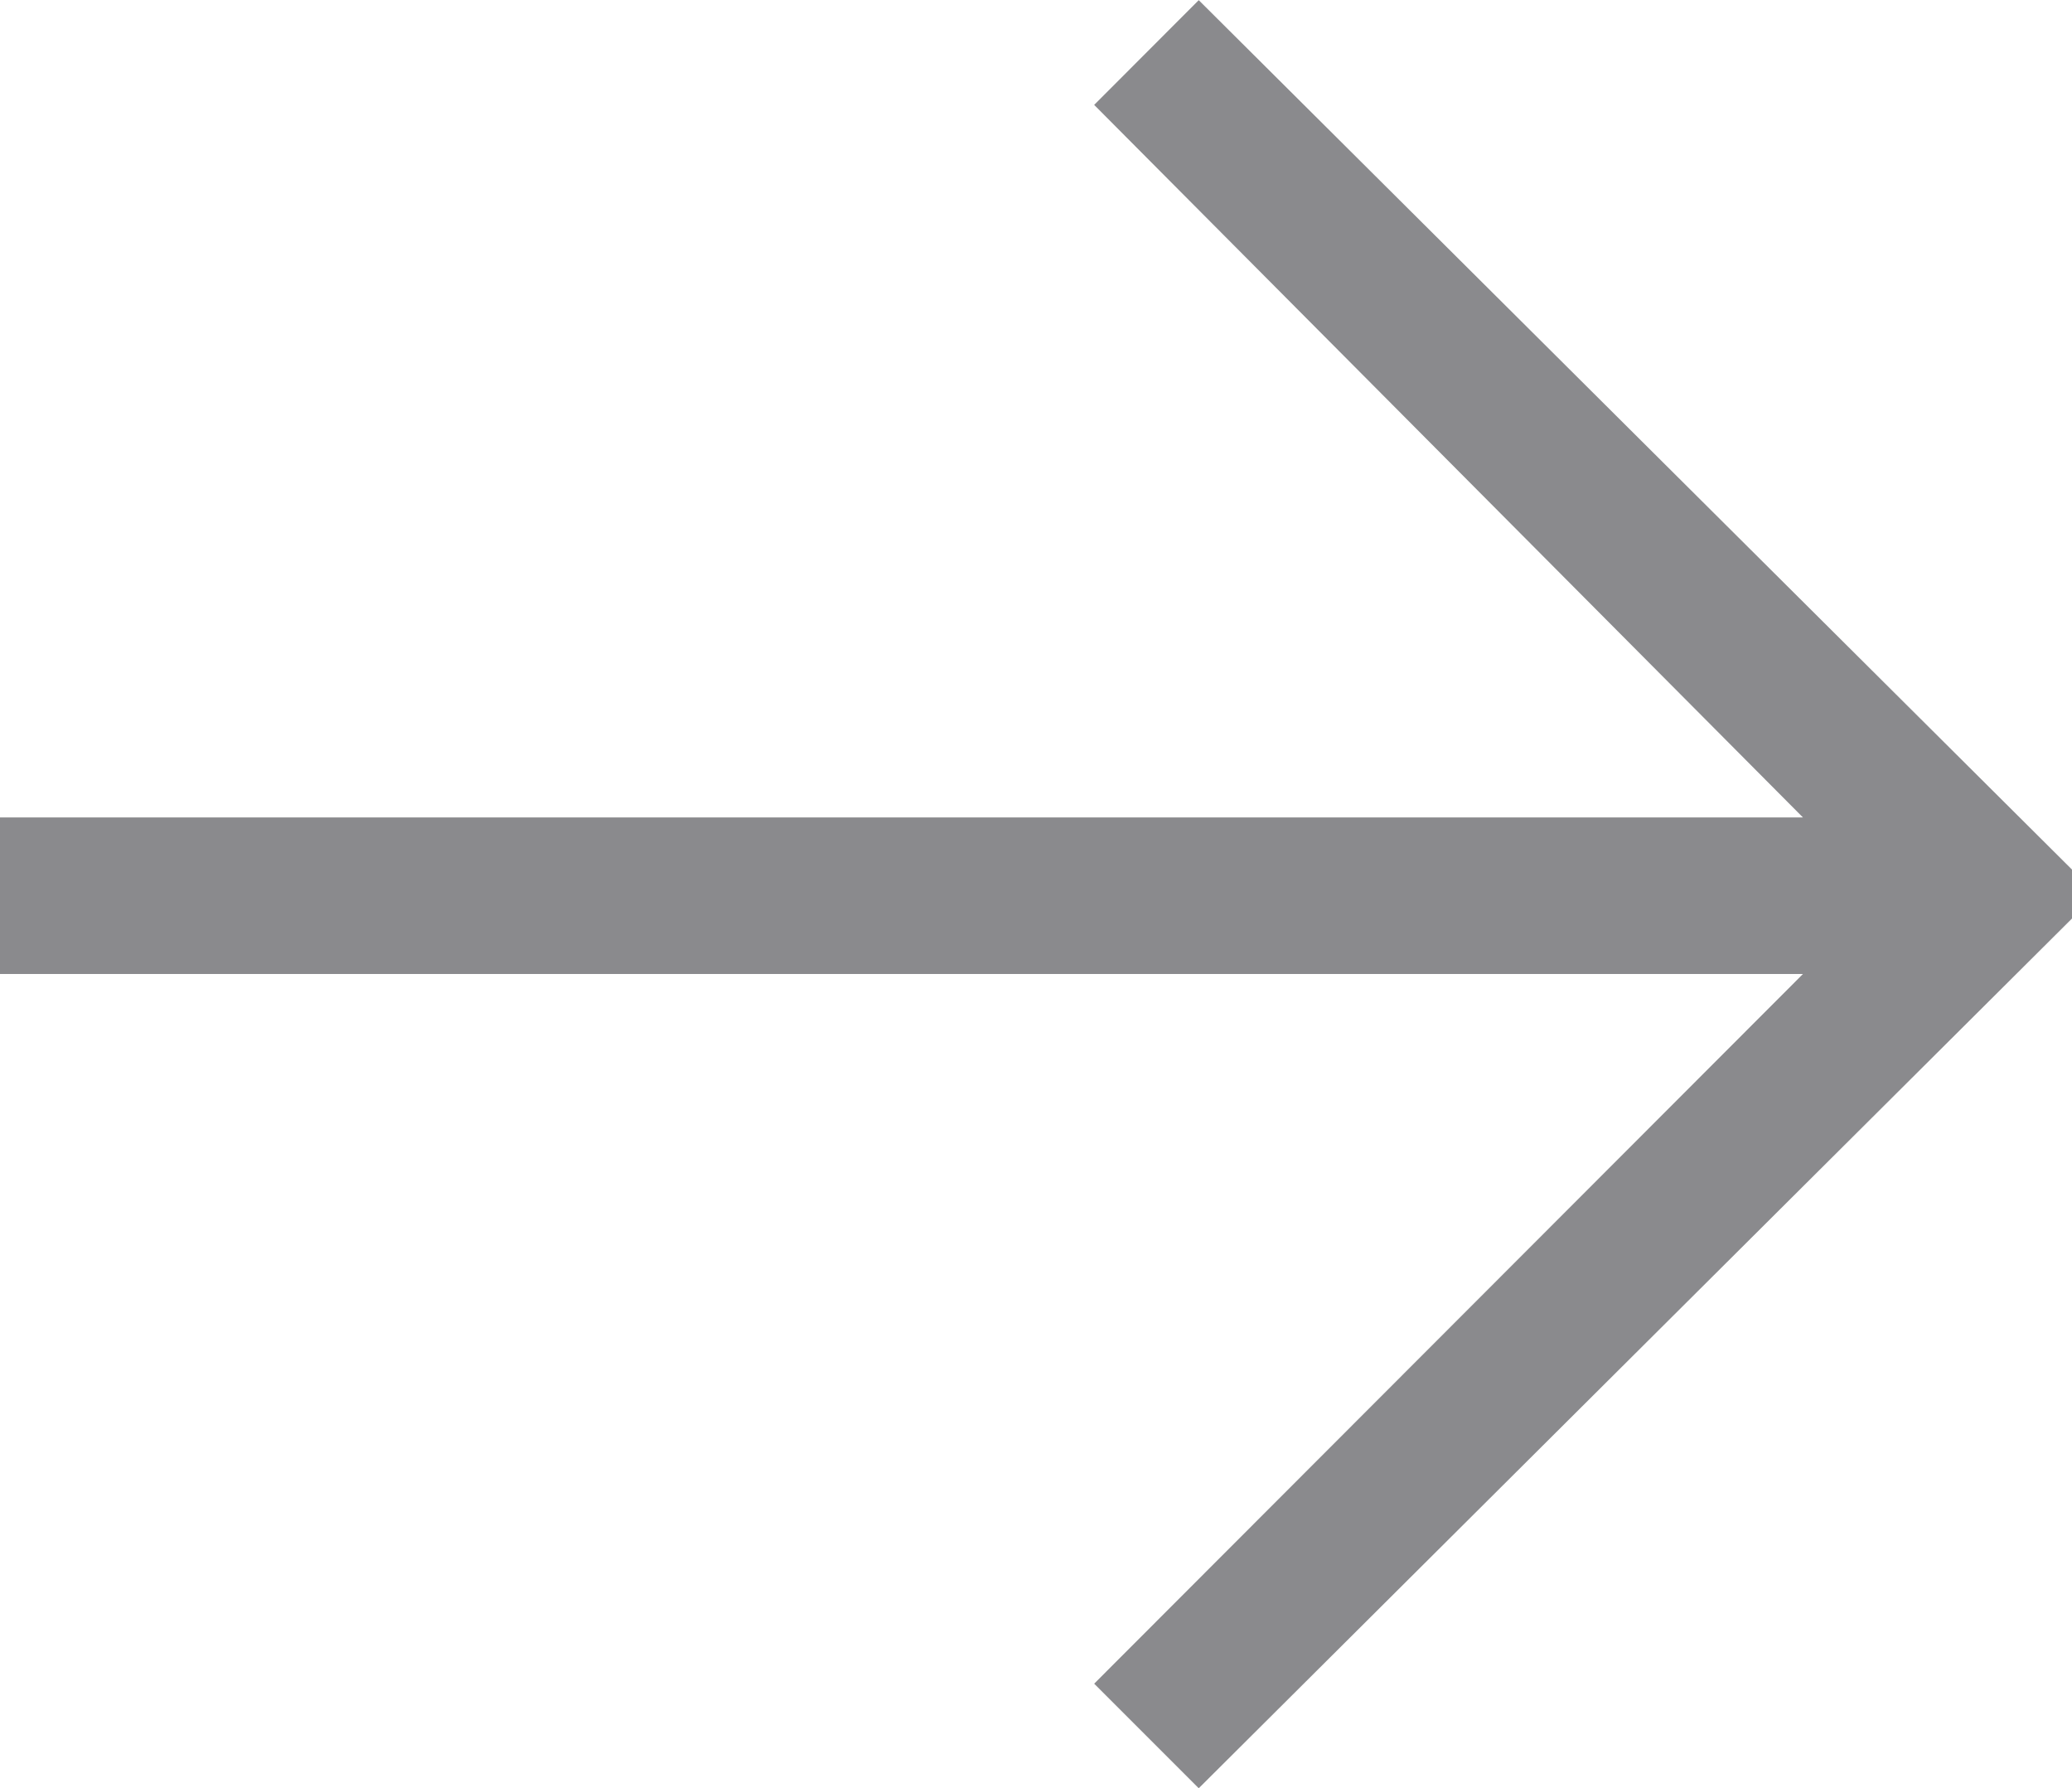 <svg xmlns="http://www.w3.org/2000/svg" width="13" height="11.217" viewBox="8.5 9.392 13 11.217" enable-background="new 8.5 9.392 13 11.217"><path fill="#8A8A8D" d="M21.5 14.847v.307l-5.479 5.456-.656-.656 4.447-4.452h-11.312v-.982h11.312l-4.447-4.47.656-.657 5.479 5.454z"/></svg>